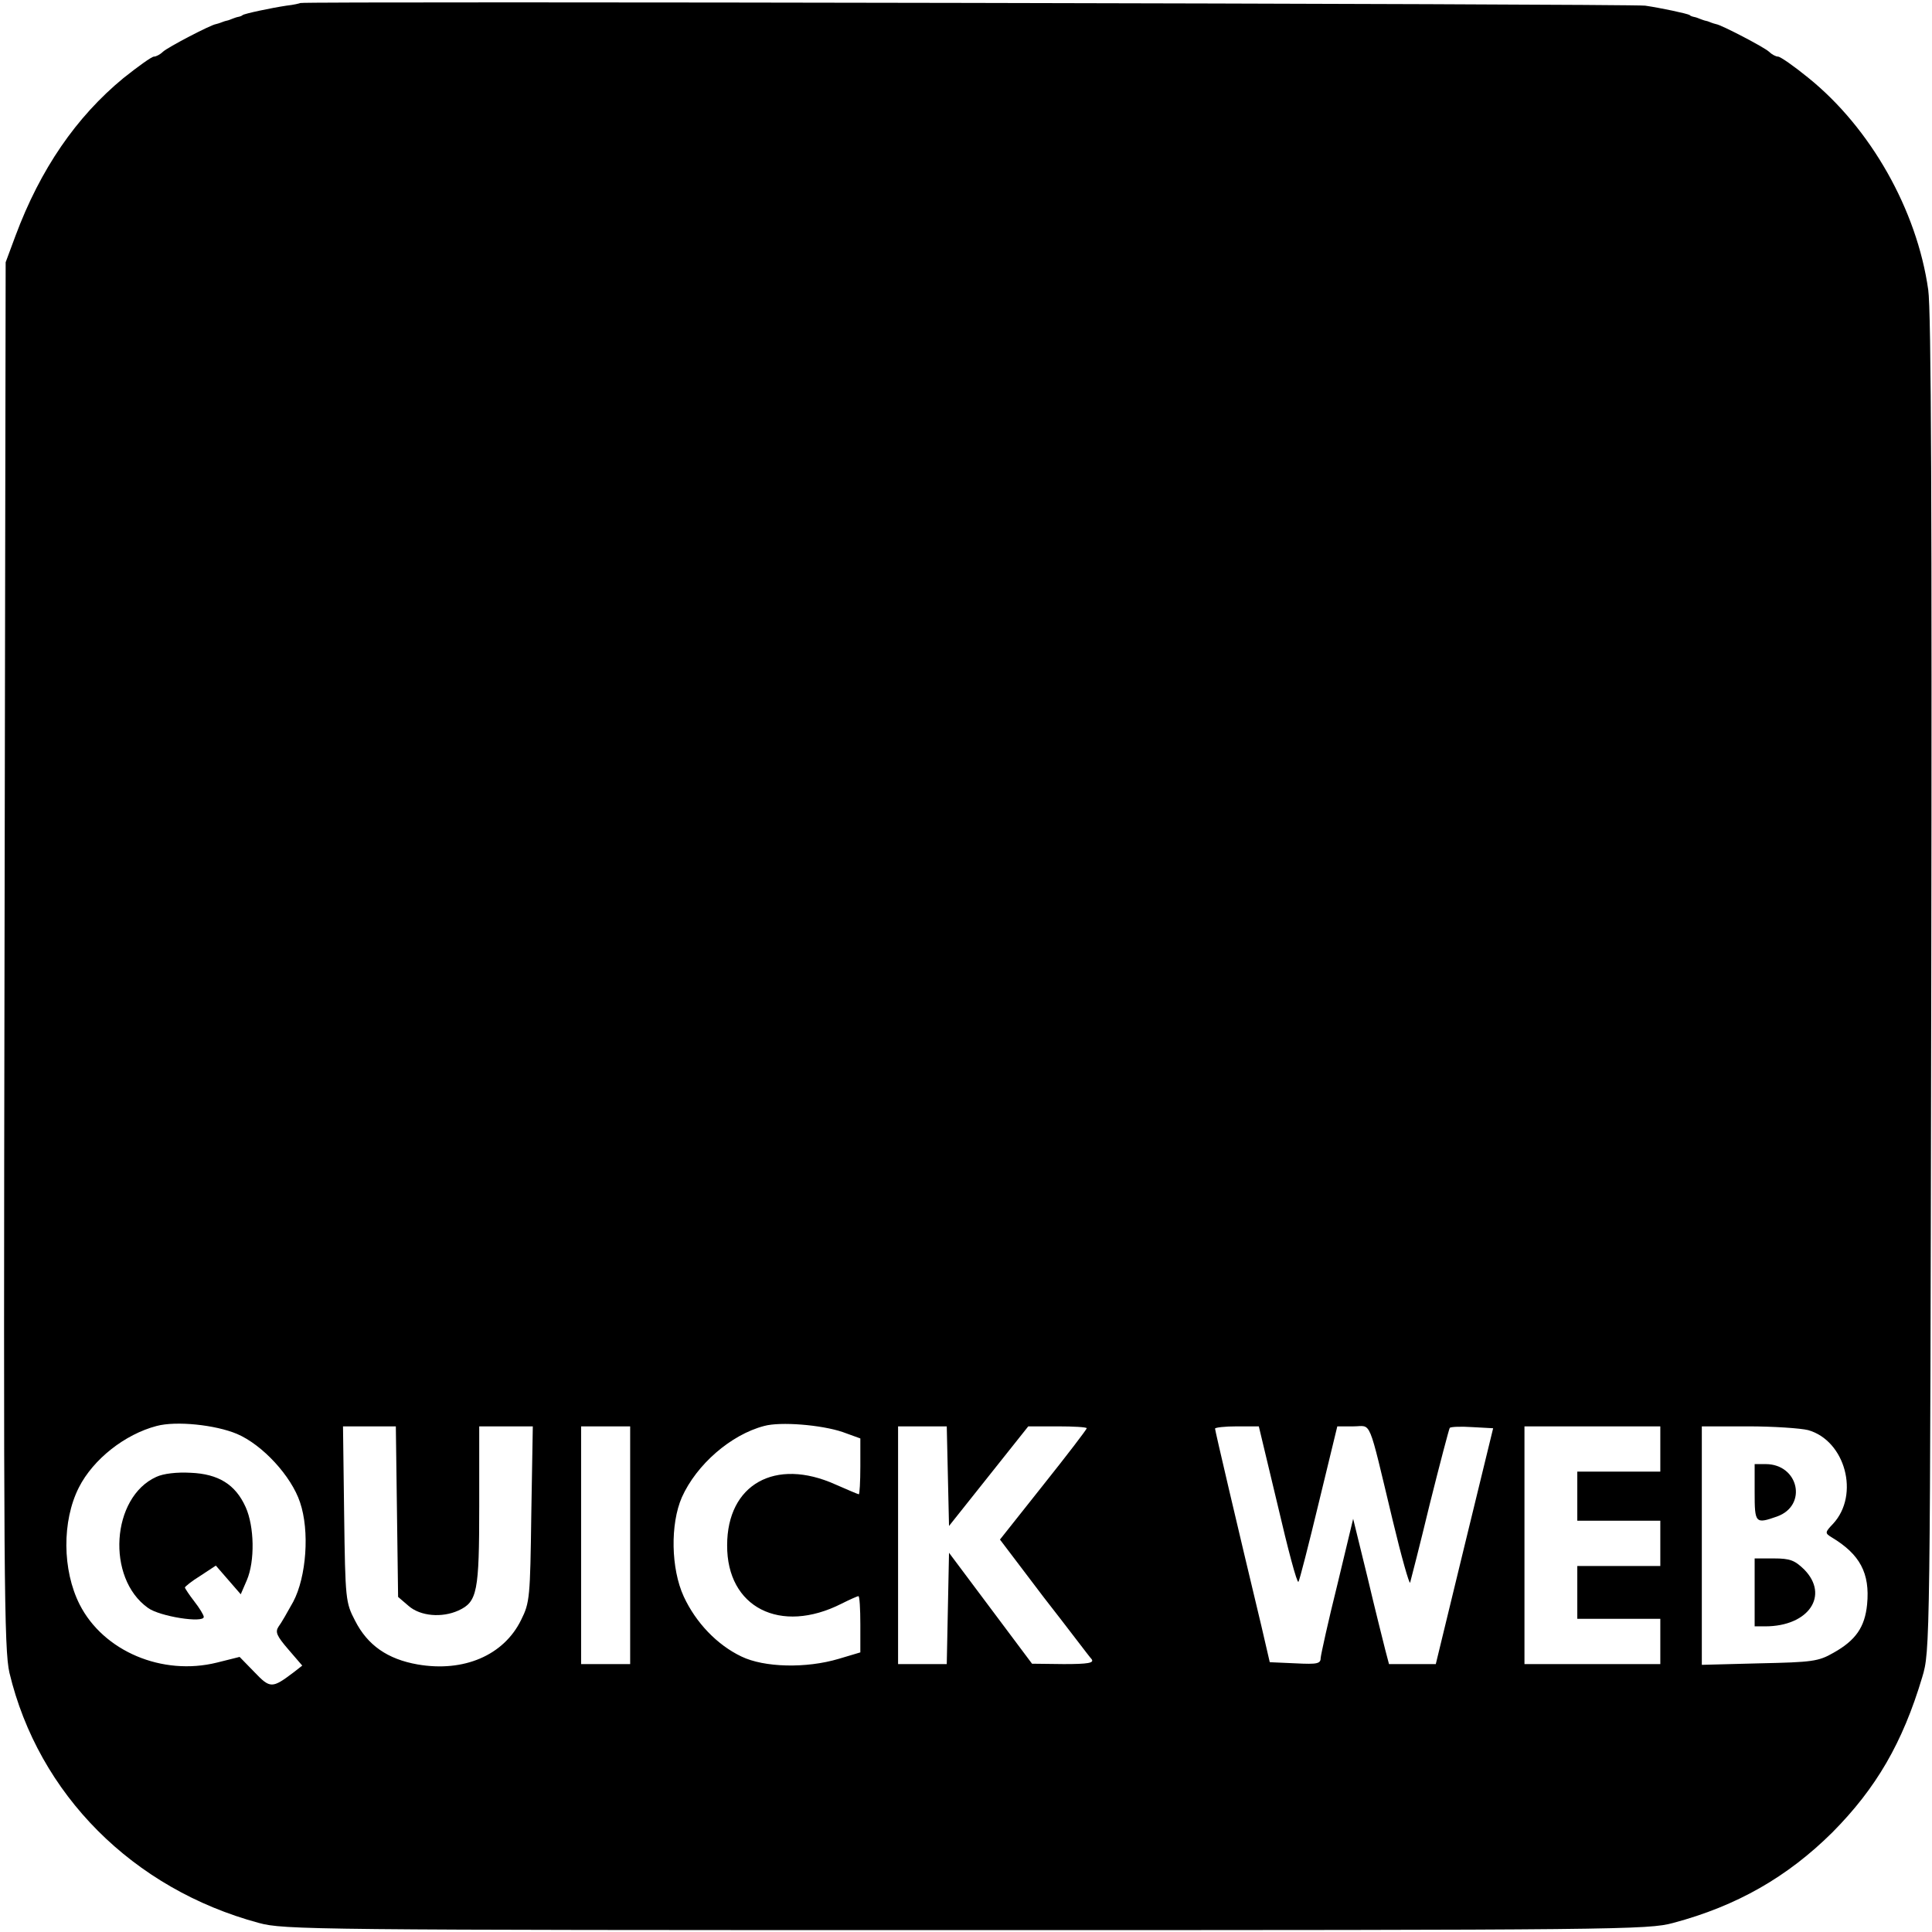 <?xml version="1.0" standalone="no"?>
<!DOCTYPE svg PUBLIC "-//W3C//DTD SVG 20010904//EN"
 "http://www.w3.org/TR/2001/REC-SVG-20010904/DTD/svg10.dtd">
<svg version="1.0" xmlns="http://www.w3.org/2000/svg"
 width="512pt" height="512pt" viewBox="0 0 512 512"
 preserveAspectRatio="xMidYMid meet">
<g transform="translate(0,512) scale(0.1,-0.1)"
fill="#000000" stroke="none">
<path d="M796 5112 c-2 -1 -18 -5 -37 -7 -40 -6 -111 -21 -116 -25 -2 -2 -7
-4 -13 -5 -5 -1 -12 -4 -15 -5 -3 -1 -9 -4 -15 -5 -5 -1 -12 -4 -15 -5 -3 -1
-8 -3 -13 -4 -14 -2 -127 -61 -140 -73 -7 -7 -18 -13 -24 -13 -6 0 -42 -26
-81 -57 -125 -103 -220 -241 -286 -418 l-26 -70 -3 -1835 c-3 -1665 -1 -1841
13 -1903 77 -322 327 -573 661 -663 66 -18 140 -19 1874 -19 1734 0 1808 1
1874 19 169 45 303 122 422 240 116 117 186 237 238 411 21 70 21 75 24 1835
2 1245 0 1788 -8 1842 -30 212 -153 429 -318 562 -38 31 -74 56 -80 56 -6 0
-17 6 -24 13 -13 12 -126 71 -140 73 -5 1 -10 3 -13 4 -3 1 -9 4 -15 5 -5 1
-12 4 -15 5 -3 1 -9 4 -15 5 -5 1 -11 3 -12 5 -6 4 -77 19 -118 25 -36 5
-3560 12 -3564 7z m-168 -3792 c68 -29 144 -112 167 -181 26 -76 17 -198 -18
-264 -15 -27 -32 -57 -39 -66 -9 -14 -5 -24 26 -60 l37 -43 -23 -18 c-57 -43
-62 -43 -104 1 l-39 40 -60 -15 c-145 -36 -301 30 -364 154 -46 91 -47 221 -2
310 38 75 122 141 206 163 52 14 156 3 213 -21z m1605 5 l47 -17 0 -74 c0 -41
-2 -74 -4 -74 -2 0 -30 12 -62 26 -160 72 -287 0 -287 -161 -1 -165 141 -237
303 -155 22 11 42 20 45 20 3 0 5 -34 5 -75 l0 -74 -57 -17 c-87 -26 -198 -23
-258 6 -65 31 -121 90 -153 159 -34 74 -36 192 -5 263 39 87 130 166 218 189
43 12 152 3 208 -16z m-1181 -211 l3 -226 28 -24 c31 -27 88 -32 132 -12 50
23 55 49 55 278 l0 210 71 0 71 0 -4 -232 c-3 -222 -4 -235 -27 -281 -46 -94
-152 -139 -274 -118 -80 14 -133 51 -166 116 -25 48 -26 55 -29 282 l-3 233
70 0 70 0 3 -226z m618 -89 l0 -315 -65 0 -65 0 0 315 0 315 65 0 65 0 0 -315z
m842 183 l3 -132 105 132 105 132 78 0 c42 0 77 -2 77 -5 0 -3 -52 -71 -115
-150 l-115 -145 116 -153 c65 -83 121 -158 127 -164 7 -10 -9 -13 -74 -13
l-84 1 -110 147 -110 147 -3 -147 -3 -148 -64 0 -65 0 0 315 0 315 65 0 64 0
3 -132z m874 -77 c27 -116 51 -207 55 -203 3 4 27 98 54 210 l49 202 43 0 c49
0 37 29 104 -250 23 -96 44 -170 46 -164 2 7 26 100 52 208 27 108 51 199 53
202 3 3 30 4 60 2 l55 -3 -76 -312 -76 -313 -62 0 -62 0 -10 38 c-5 20 -27
107 -47 192 l-38 155 -42 -175 c-24 -96 -43 -183 -44 -193 0 -16 -8 -18 -67
-15 l-68 3 -22 95 c-64 267 -123 519 -123 524 0 3 26 6 58 6 l58 0 50 -209z
m1014 149 l0 -60 -110 0 -110 0 0 -65 0 -65 110 0 110 0 0 -60 0 -60 -110 0
-110 0 0 -70 0 -70 110 0 110 0 0 -60 0 -60 -180 0 -180 0 0 315 0 315 180 0
180 0 0 -60z m392 50 c98 -28 137 -171 66 -248 -22 -23 -22 -25 -4 -36 75 -45
102 -95 94 -178 -6 -60 -30 -95 -89 -128 -40 -23 -56 -25 -196 -28 l-153 -4 0
316 0 316 123 0 c67 0 139 -5 159 -10z"/>
<path d="M414 1206 c-119 -54 -133 -268 -22 -347 31 -23 148 -41 148 -24 0 5
-11 23 -25 41 -14 18 -25 35 -25 37 0 2 18 17 41 31 l41 27 33 -38 33 -38 16
37 c22 51 20 143 -3 194 -27 60 -72 88 -146 91 -36 2 -72 -2 -91 -11z"/>
<path d="M4650 1165 c0 -82 2 -84 59 -64 82 29 58 139 -30 139 l-29 0 0 -75z"/>
<path d="M4650 900 l0 -90 28 0 c115 0 171 82 103 151 -25 24 -37 29 -80 29
l-51 0 0 -90z"/>
</g>
</svg>
